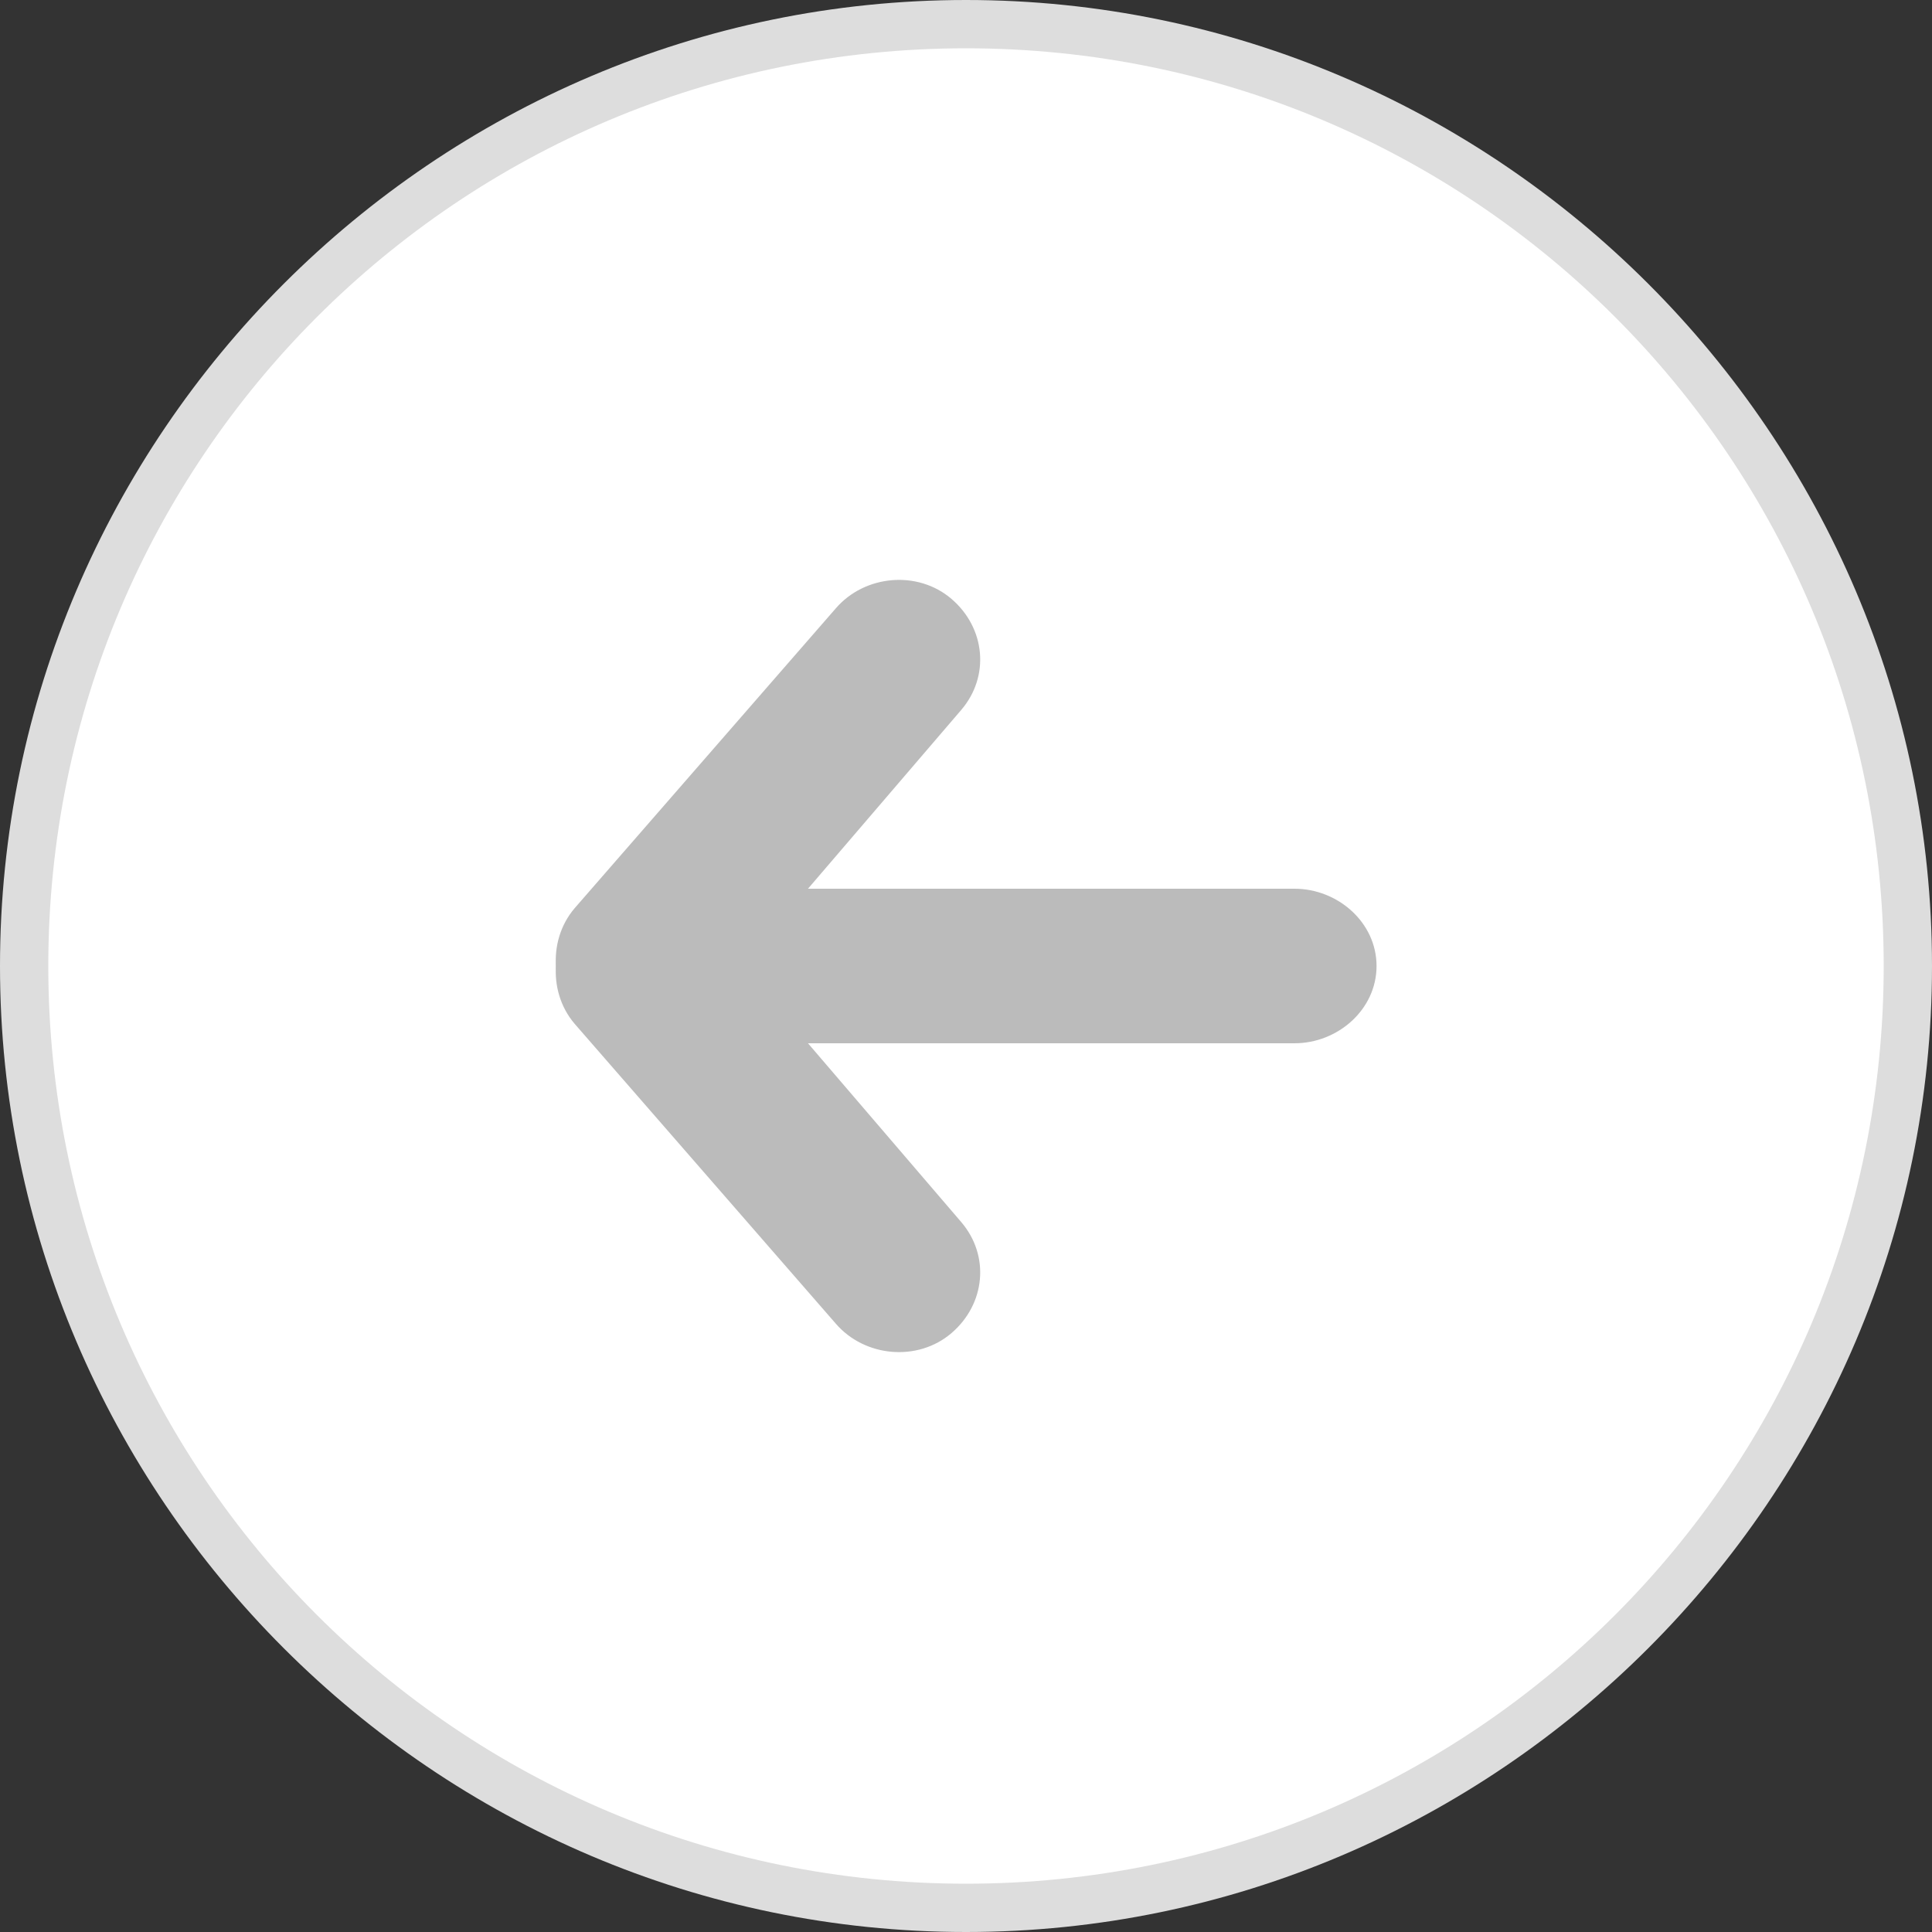 <?xml version="1.0" standalone="no"?>

<svg viewBox="0 0 40 40" style="background-color:#ffffff00" version="1.1" xmlns="http://www.w3.org/2000/svg" xmlns:xlink="http://www.w3.org/1999/xlink" xml:space="preserve" x="0px" y="0px" width="100%" height="100%">
	<rect x="0" y="0" width="40" height="40" fill="#333333" stroke="none"/>
	<path id="%u6955%u5186%u5F62" d="M 40 20 C 40 9 31 0 20 0 C 9 0 0 9 0 20 C 0 31 9 40 20 40 C 31 40 40 31 40 20 Z" fill="#dddddd"/>
	<path id="%u6955%u5186%u5F622" d="M 39 20 C 39 9.5 30.5 1 20 1 C 9.5 1 1 9.5 1 20 C 1 30.5 9.5 39 20 39 C 30.5 39 39 30.5 39 20 Z" fill="#ffffff"/>
	<g>
		<g>
			<g>
				<path d="M 12.1 21.2 C 11.4 20.6 11.3 19.5 11.9 18.8 L 17.3 12.6 C 17.9 11.9 19 11.8 19.7 12.4 L 19.7 12.4 C 20.4 13 20.5 14 19.9 14.7 L 14.5 21 C 13.9 21.7 12.8 21.7 12.1 21.2 L 12.1 21.2 Z" fill="#bbbbbb"/>
			</g>
			<g>
				<path d="M 12.1 18.8 C 11.4 19.4 11.3 20.5 11.9 21.2 L 17.3 27.4 C 17.9 28.1 19 28.2 19.7 27.6 L 19.7 27.6 C 20.4 27 20.5 26 19.9 25.3 L 14.5 19 C 13.9 18.3 12.8 18.3 12.1 18.8 L 12.1 18.8 Z" fill="#bbbbbb"/>
			</g>
		</g>
		<g>
			<path d="M 13.7 20 C 13.7 19.1 14.5 18.4 15.4 18.4 L 26.8 18.4 C 27.7 18.4 28.5 19.1 28.5 20 L 28.5 20 C 28.5 20.9 27.7 21.6 26.8 21.6 L 15.4 21.6 C 14.5 21.6 13.7 20.9 13.7 20 L 13.7 20 Z" fill="#bbbbbb"/>
		</g>
	</g>
</svg>